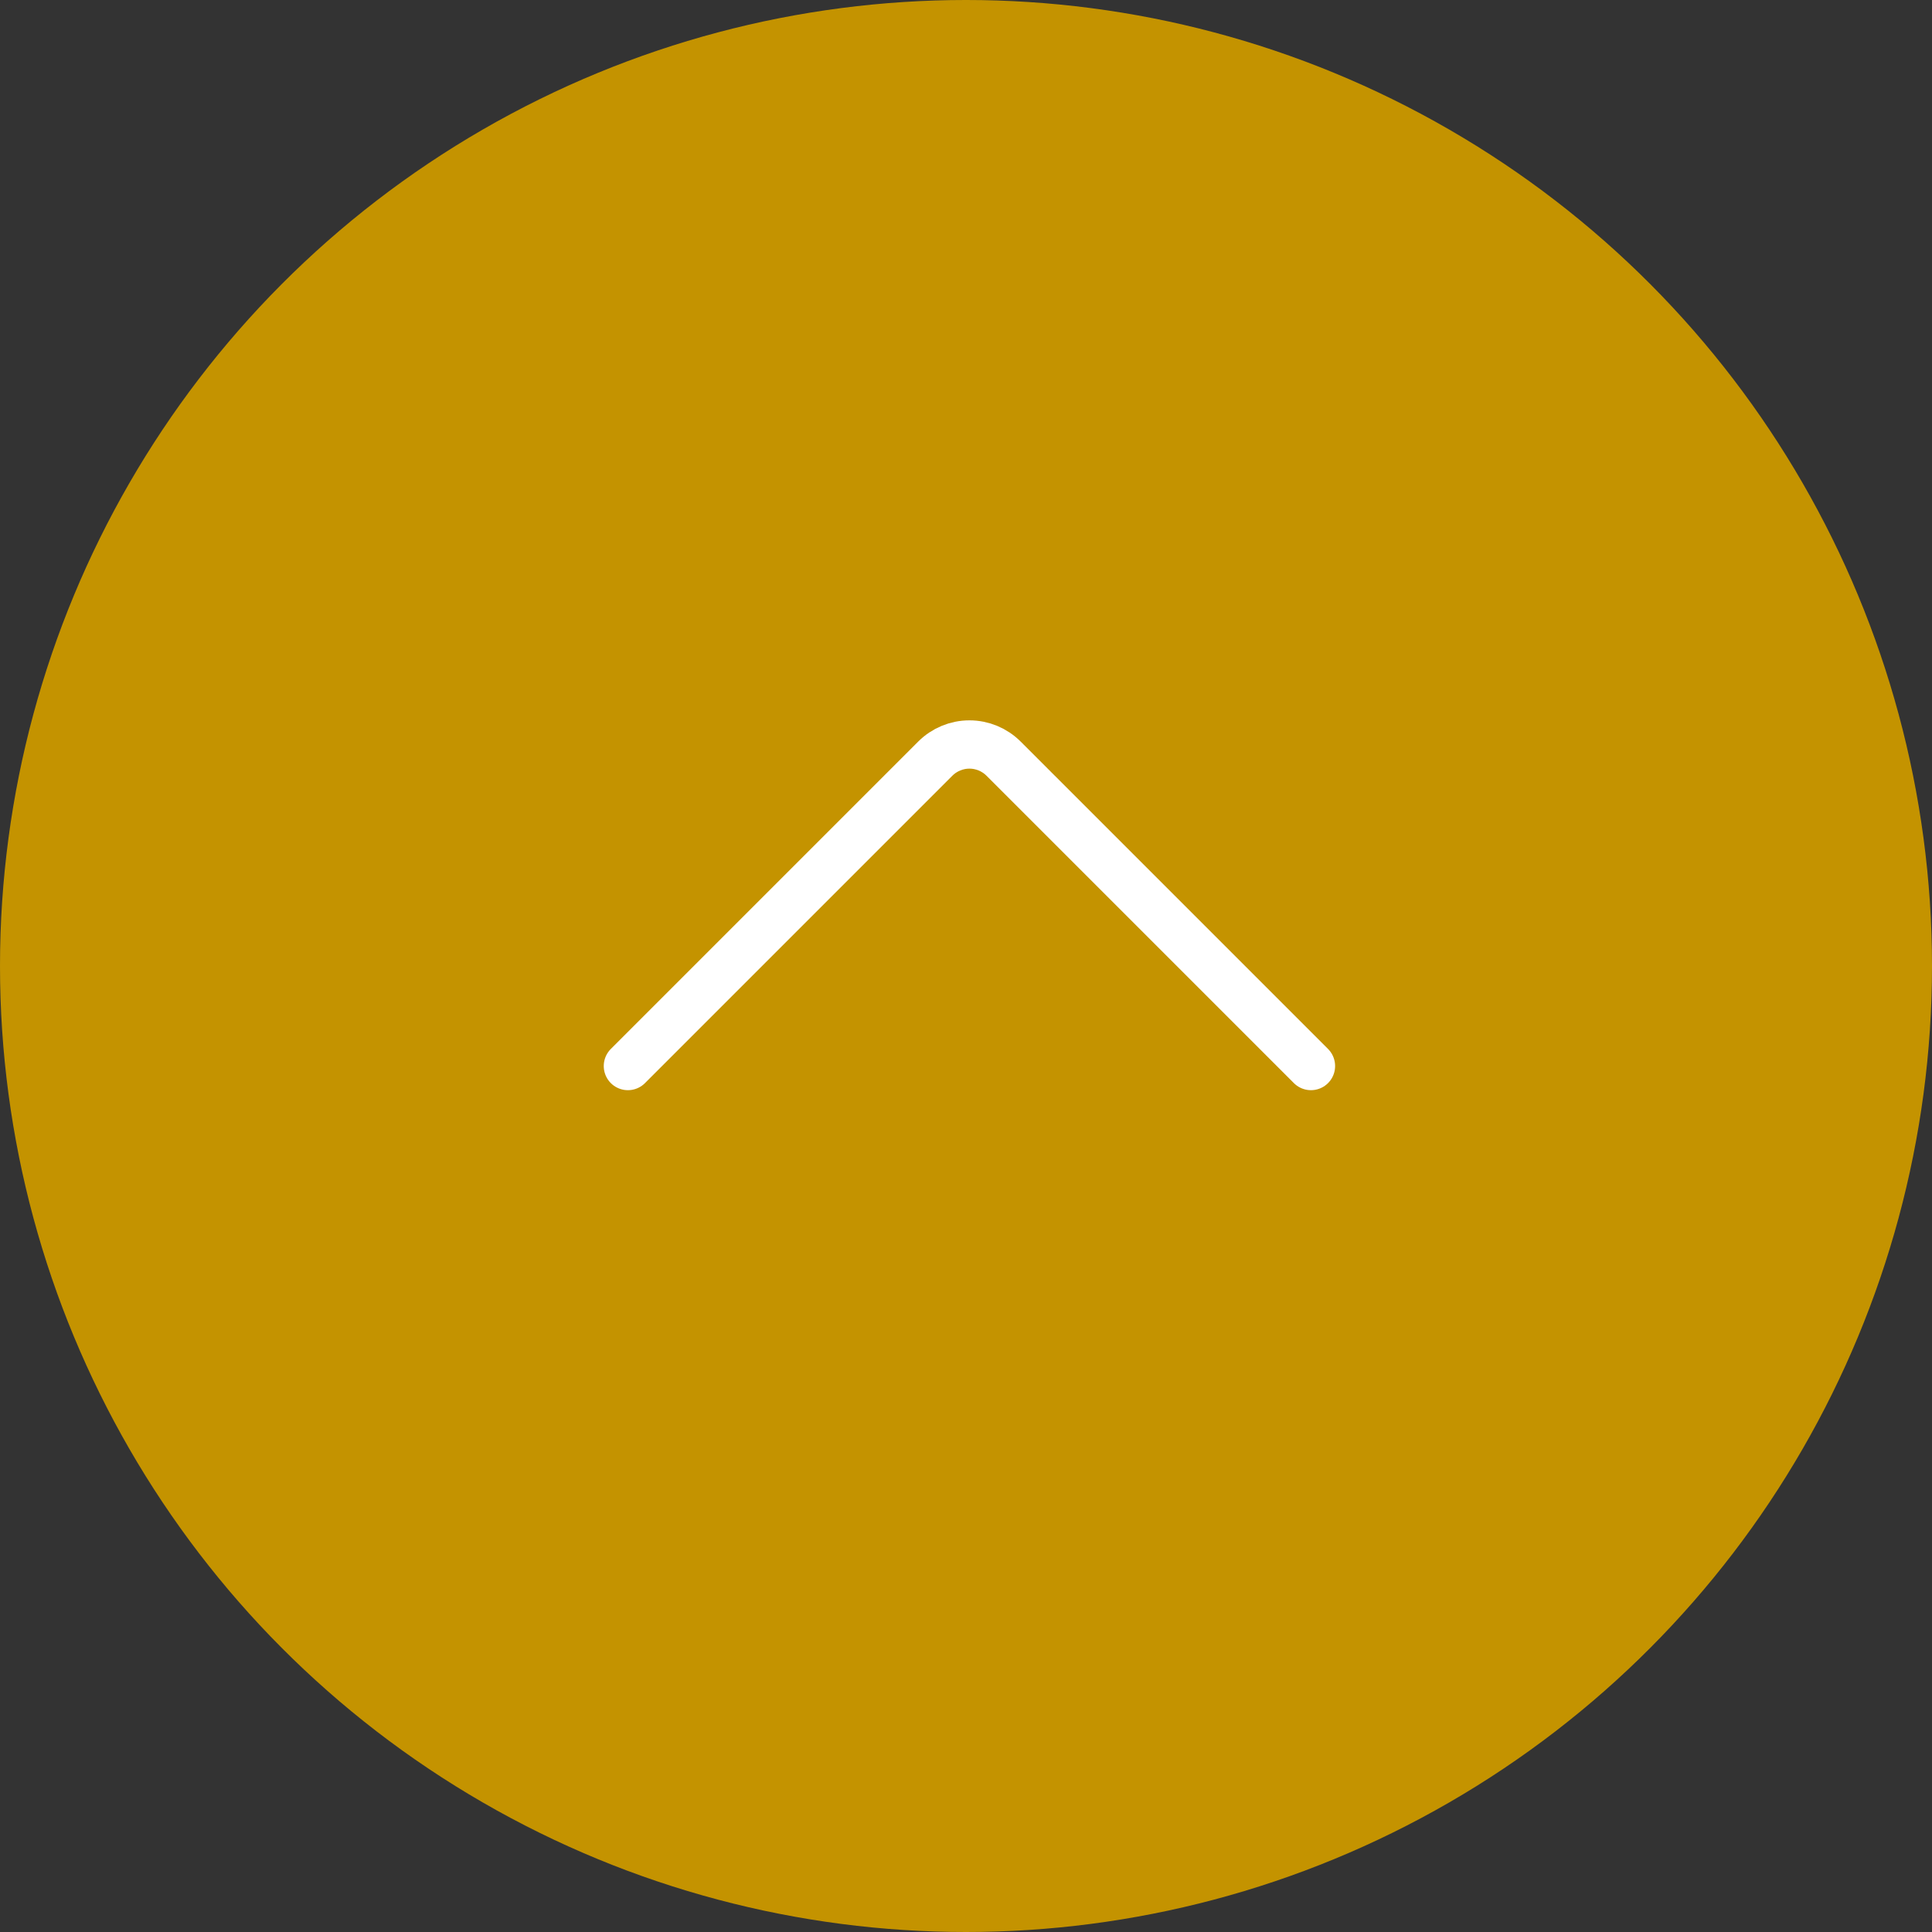 <?xml version="1.0" encoding="UTF-8"?> <svg xmlns="http://www.w3.org/2000/svg" width="40" height="40" viewBox="0 0 40 40" fill="none"><rect x="0" y="0" width="40" height="40" fill="#333333" stroke="none"/><circle cx="20" cy="20" r="20" fill="#C49300"></circle><path d="M13 22.071L19.364 15.707C19.552 15.519 19.806 15.414 20.071 15.414C20.336 15.414 20.59 15.519 20.778 15.707L27.142 22.071" stroke="white" stroke-linecap="round"></path></svg> 